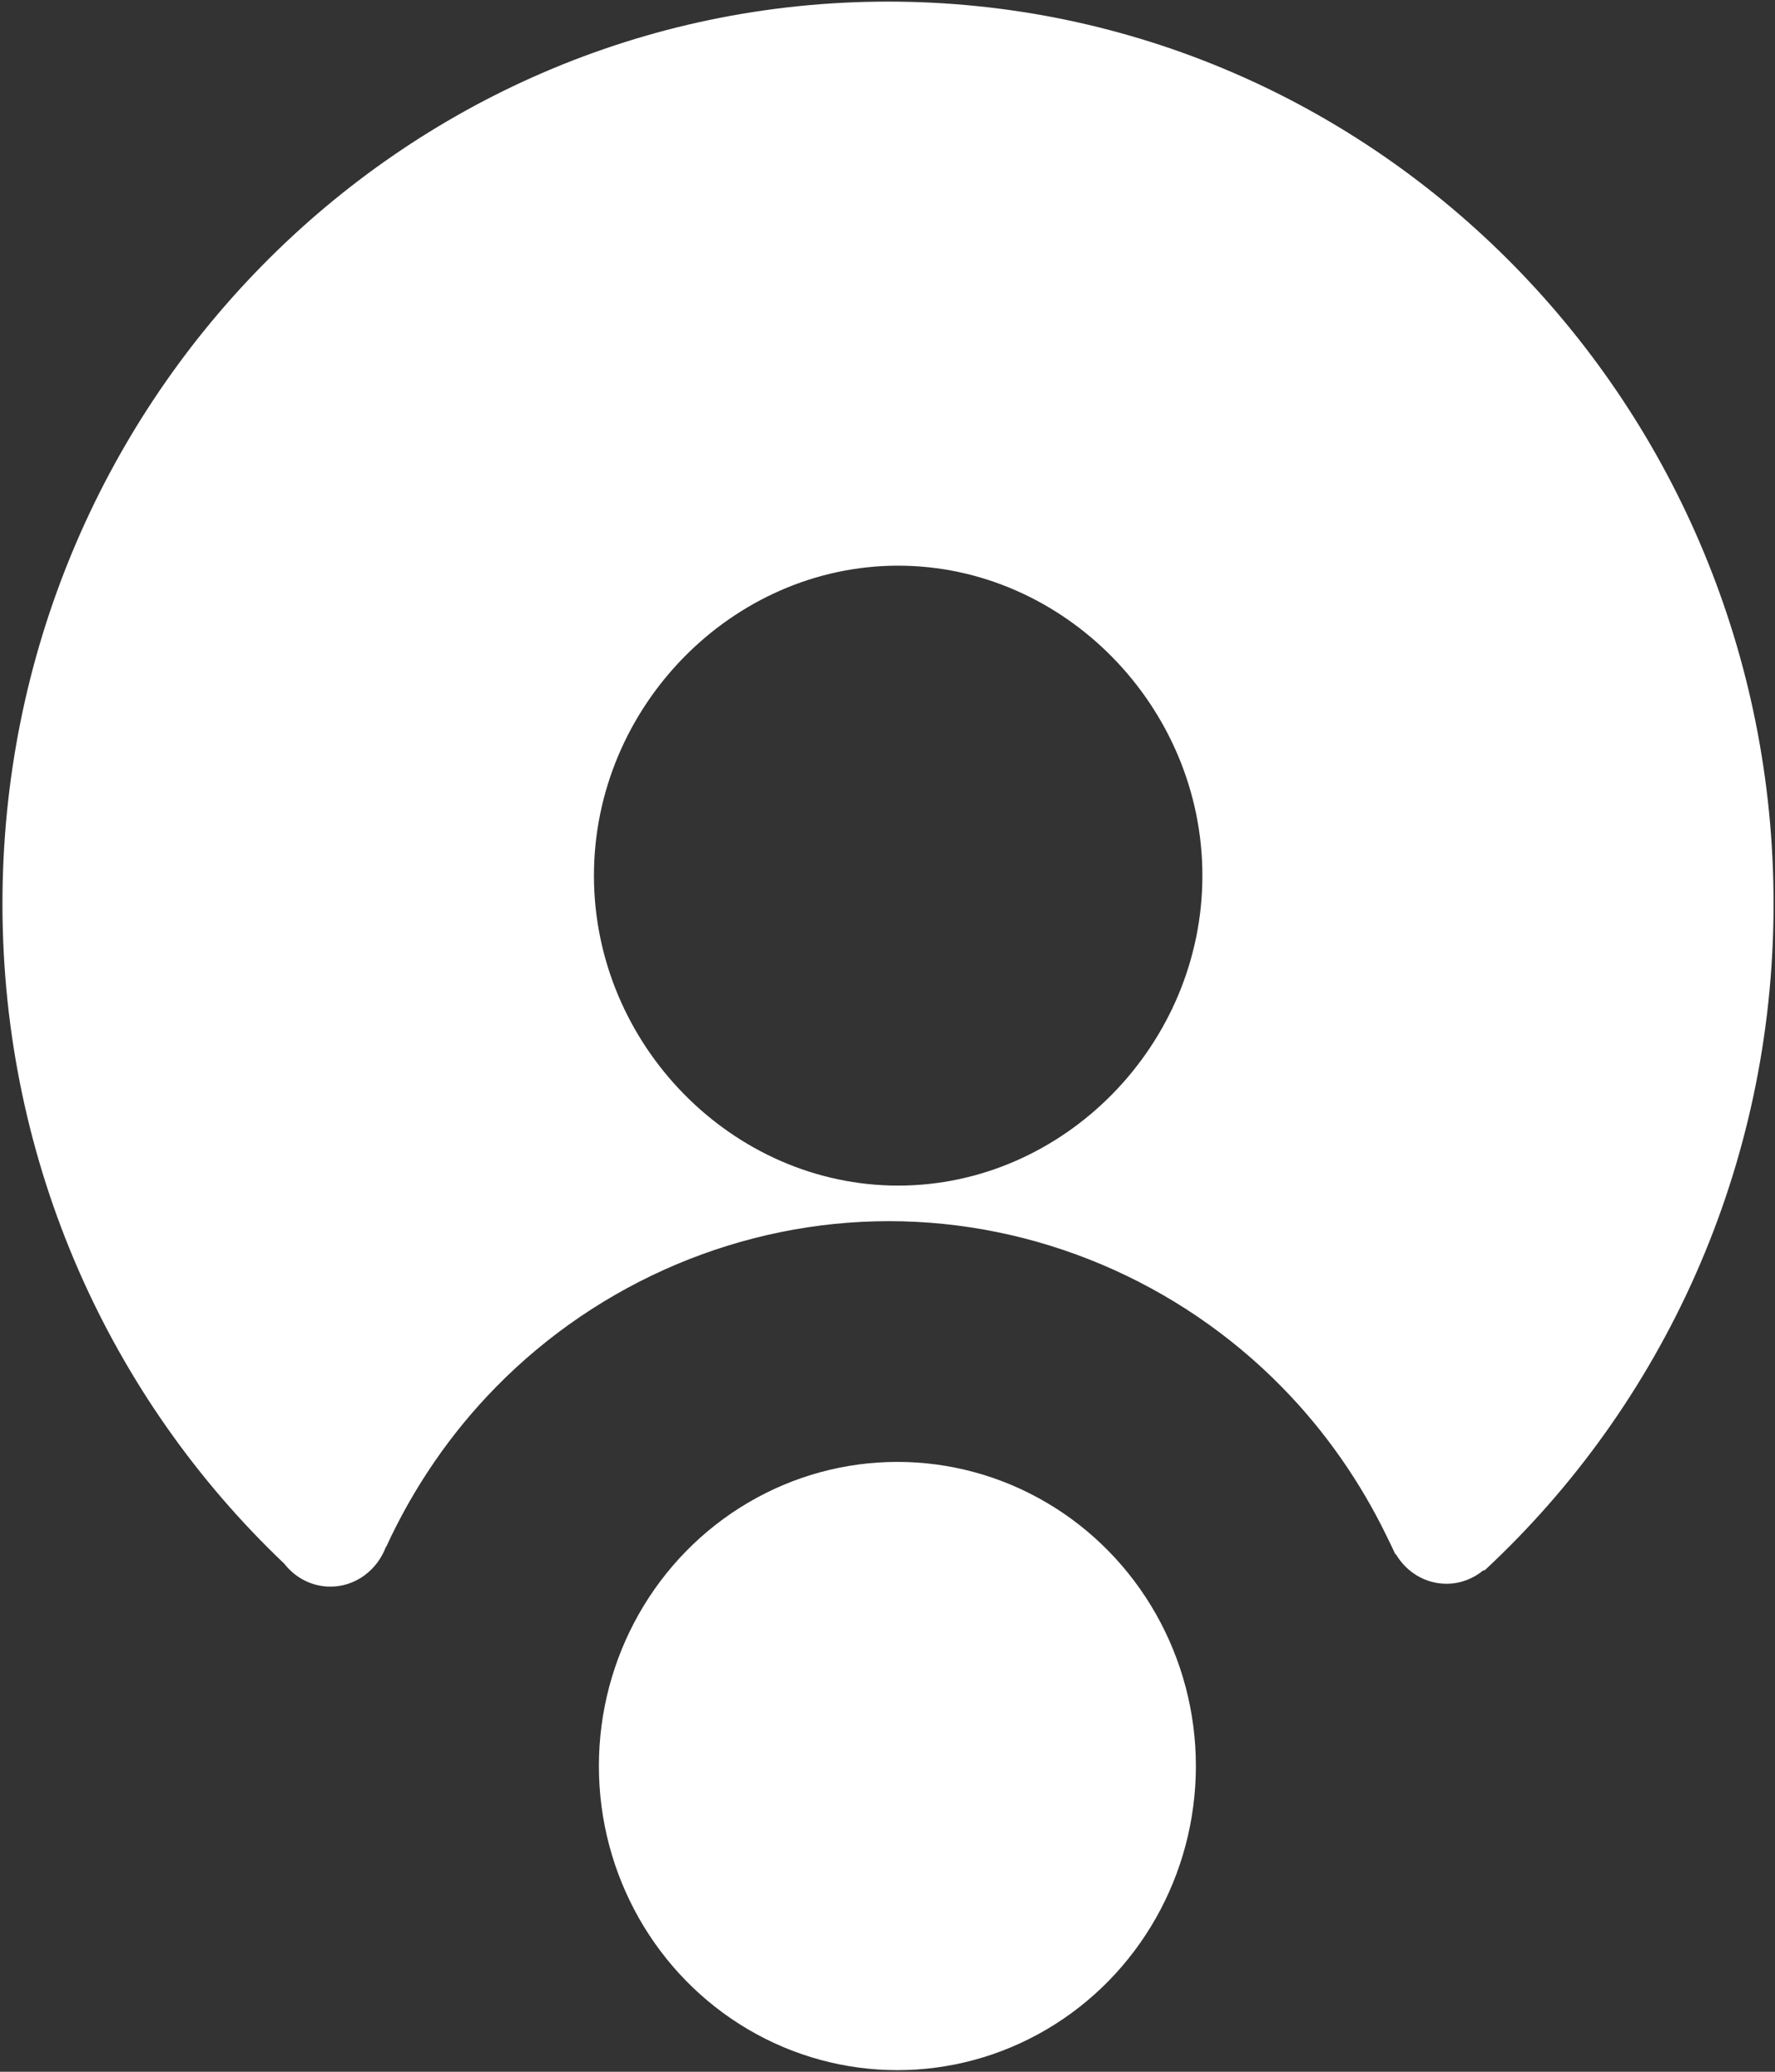 <?xml version="1.0" encoding="UTF-8"?>
<svg width="42px" height="49px" viewBox="0 0 42 49" version="1.1" xmlns="http://www.w3.org/2000/svg" xmlns:xlink="http://www.w3.org/1999/xlink">
    <rect x="0" y="0" width="42" height="49" fill="#333333" stroke="none"/>
    <!-- Generator: Sketch 52.1 (67048) - http://www.bohemiancoding.com/sketch -->
    <title>buyucoin_logo copy</title>
    <desc>Created with Sketch.</desc>
    <g id="Page-1" stroke="none" stroke-width="1" fill="none" fill-rule="evenodd">
        <g id="buyucoin_logo-copy" fill="#FFFFFF" fill-rule="nonzero">
            <g id="Layer-1">
                <g id="svg_2">
                    <path d="M21.012,0.038 C9.44,0.038 0.058,9.592 0.058,21.377 C0.058,27.538 2.623,33.087 6.724,36.981 C6.983,37.314 7.377,37.526 7.817,37.526 C8.413,37.526 8.923,37.138 9.13,36.589 C9.133,36.587 9.136,36.585 9.139,36.583 C9.78,35.189 10.655,33.905 11.737,32.804 C14.192,30.304 17.561,28.882 21.034,28.882 C24.506,28.882 27.875,30.304 30.33,32.804 C31.361,33.853 32.204,35.067 32.837,36.385 C32.898,36.508 32.958,36.632 33.015,36.758 C33.021,36.76 33.027,36.764 33.034,36.767 C33.283,37.182 33.724,37.458 34.227,37.458 C34.553,37.458 34.853,37.341 35.092,37.146 C35.107,37.143 35.121,37.14 35.136,37.135 C39.332,33.234 41.966,27.619 41.966,21.377 C41.966,9.592 32.585,0.038 21.012,0.038 Z M21.252,28.041 C17.328,28.041 14.054,24.706 14.054,20.71 C14.054,16.714 17.328,13.379 21.252,13.379 C25.176,13.379 28.451,16.714 28.451,20.71 C28.451,24.706 25.176,28.041 21.252,28.041 Z" id="svg_3"></path>
                    <ellipse id="svg_4" cx="21.234" cy="41.769" rx="7.063" ry="7.193"></ellipse>
                </g>
            </g>
        </g>
    </g>
</svg>